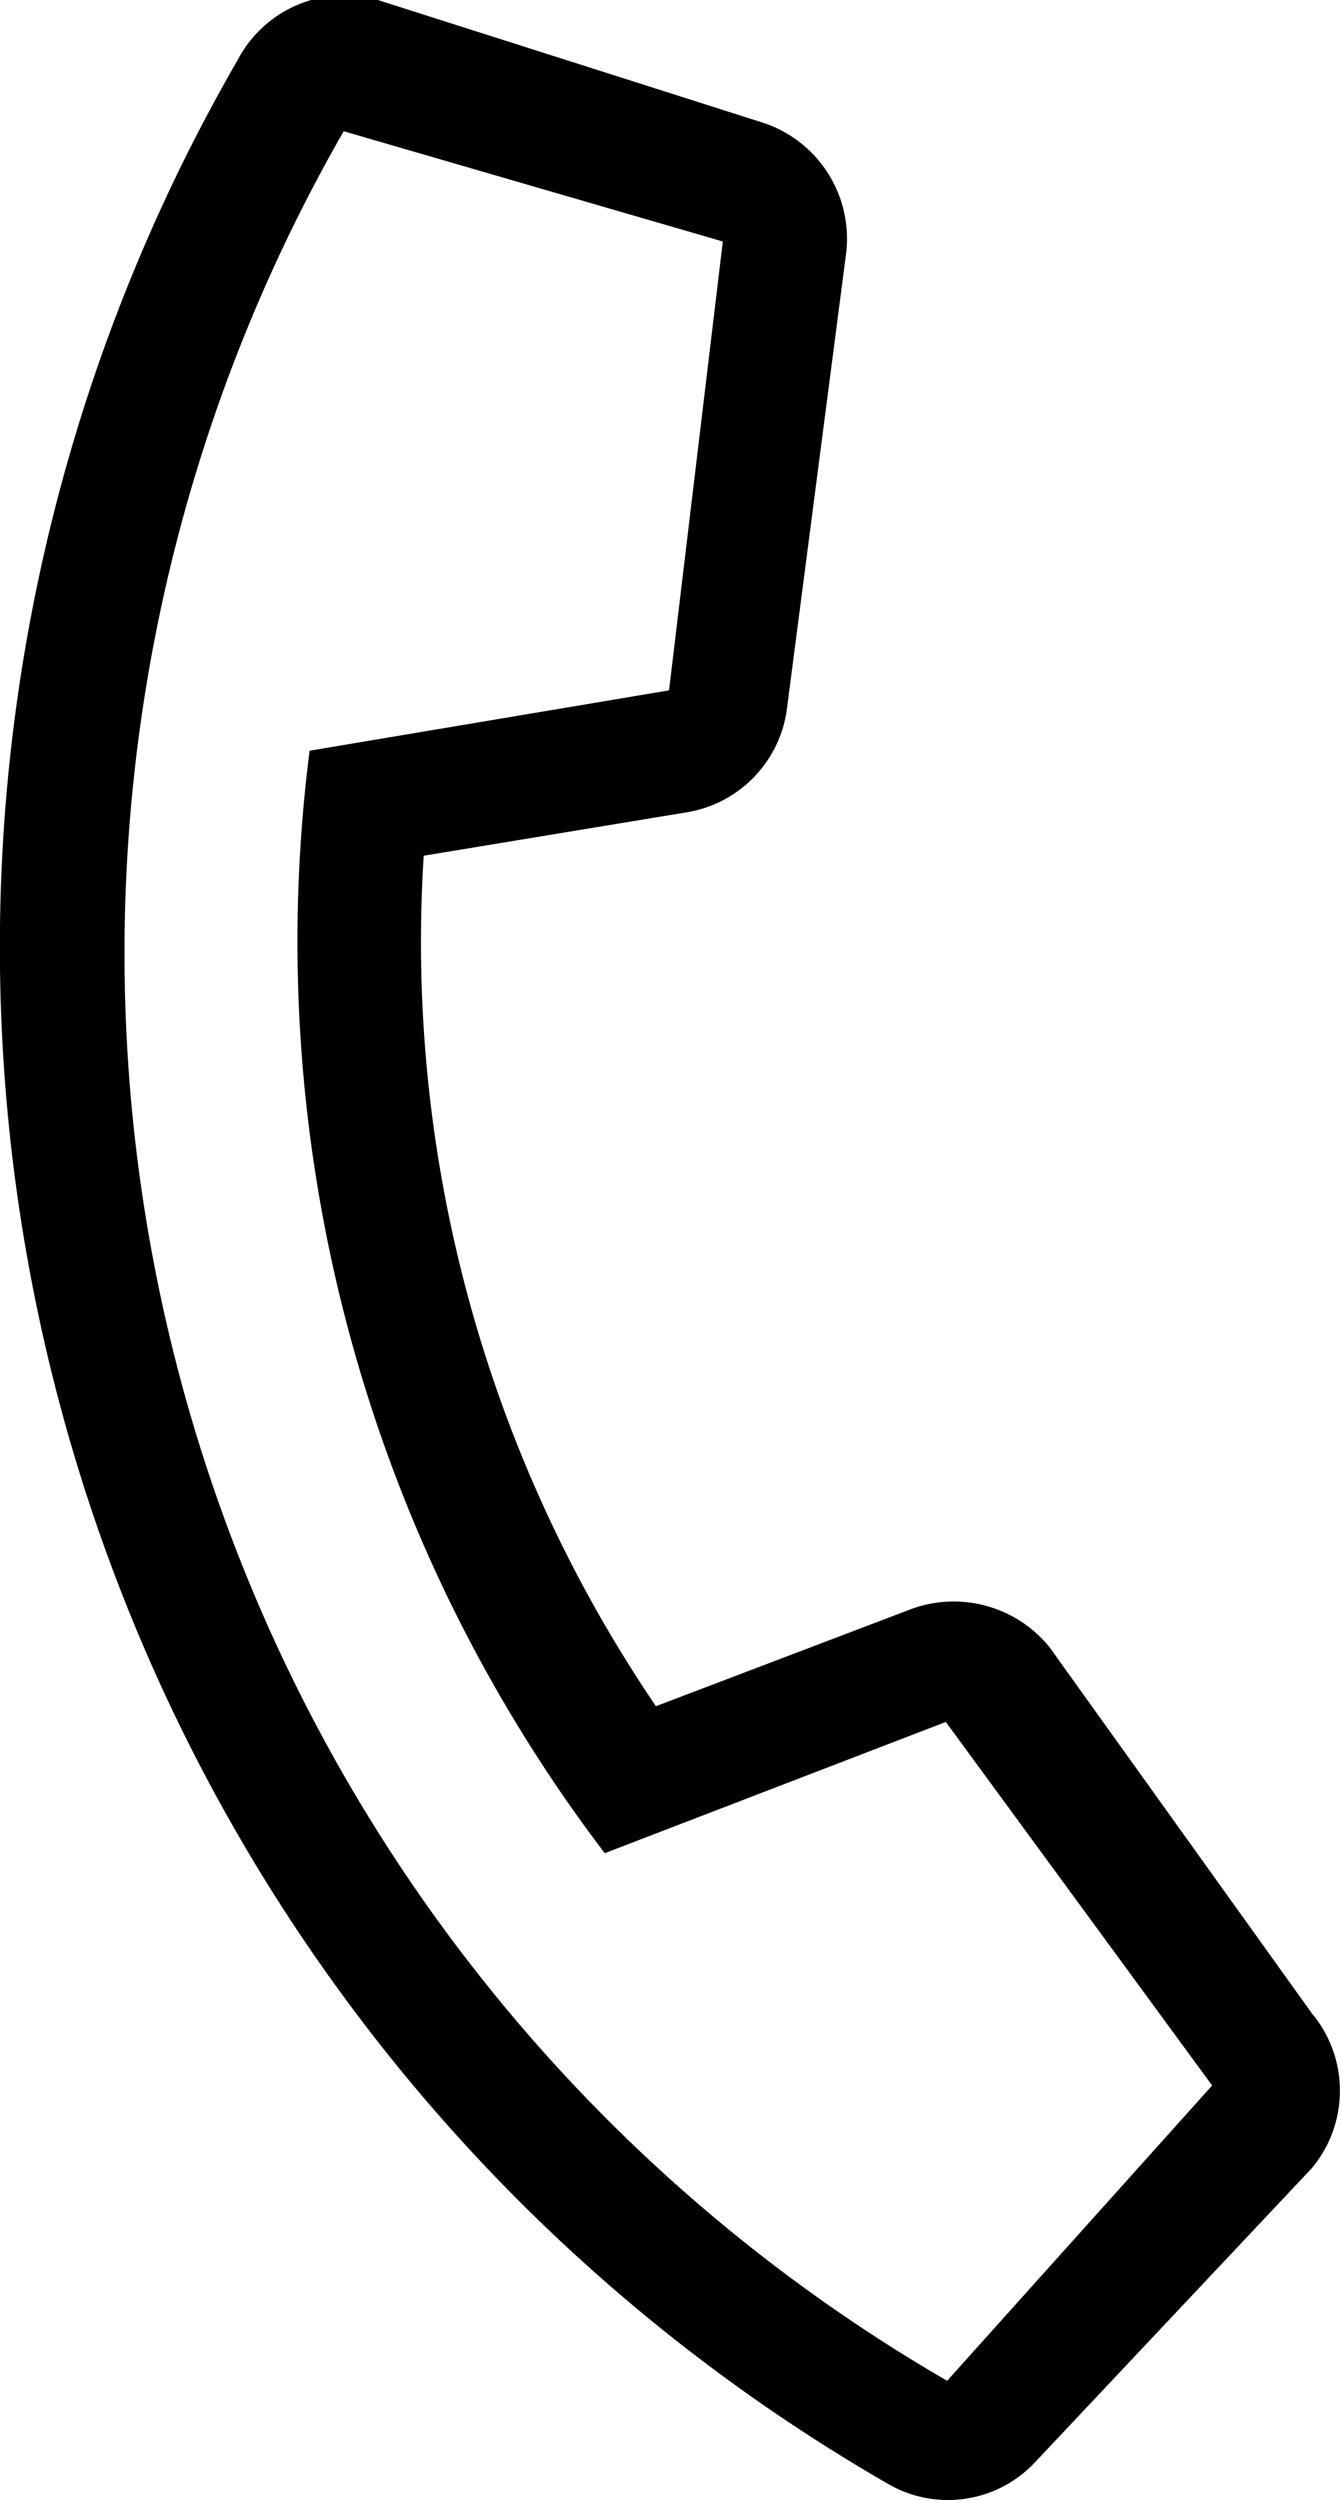 <svg xmlns="http://www.w3.org/2000/svg" width="10.23" height="19.05" viewBox="0 0 10.23 19.05"><g id="Vrstva_2" data-name="Vrstva 2"><g id="Vrstva_1-2" data-name="Vrstva 1"><path d="M10,15.34A.92.92,0,0,1,10,16.52L7.9,18.75a.91.91,0,0,1-1.14.17A13.51,13.51,0,0,1,1.81.46.92.92,0,0,1,2.88,0L5.8.93a.93.93,0,0,1,.65,1L6,5.39a.92.92,0,0,1-.77.8l-2,.33A10.36,10.36,0,0,0,5,13l1.92-.73A.94.94,0,0,1,8,12.55Zm-.76.55L7.21,13.12l-2.6,1a11.47,11.47,0,0,1-2.25-8.4L5.1,5.26l.41-3.42L2.62,1a12.57,12.57,0,0,0,4.6,17.14Z" style="fill:$primary-blue"/></g></g></svg>
